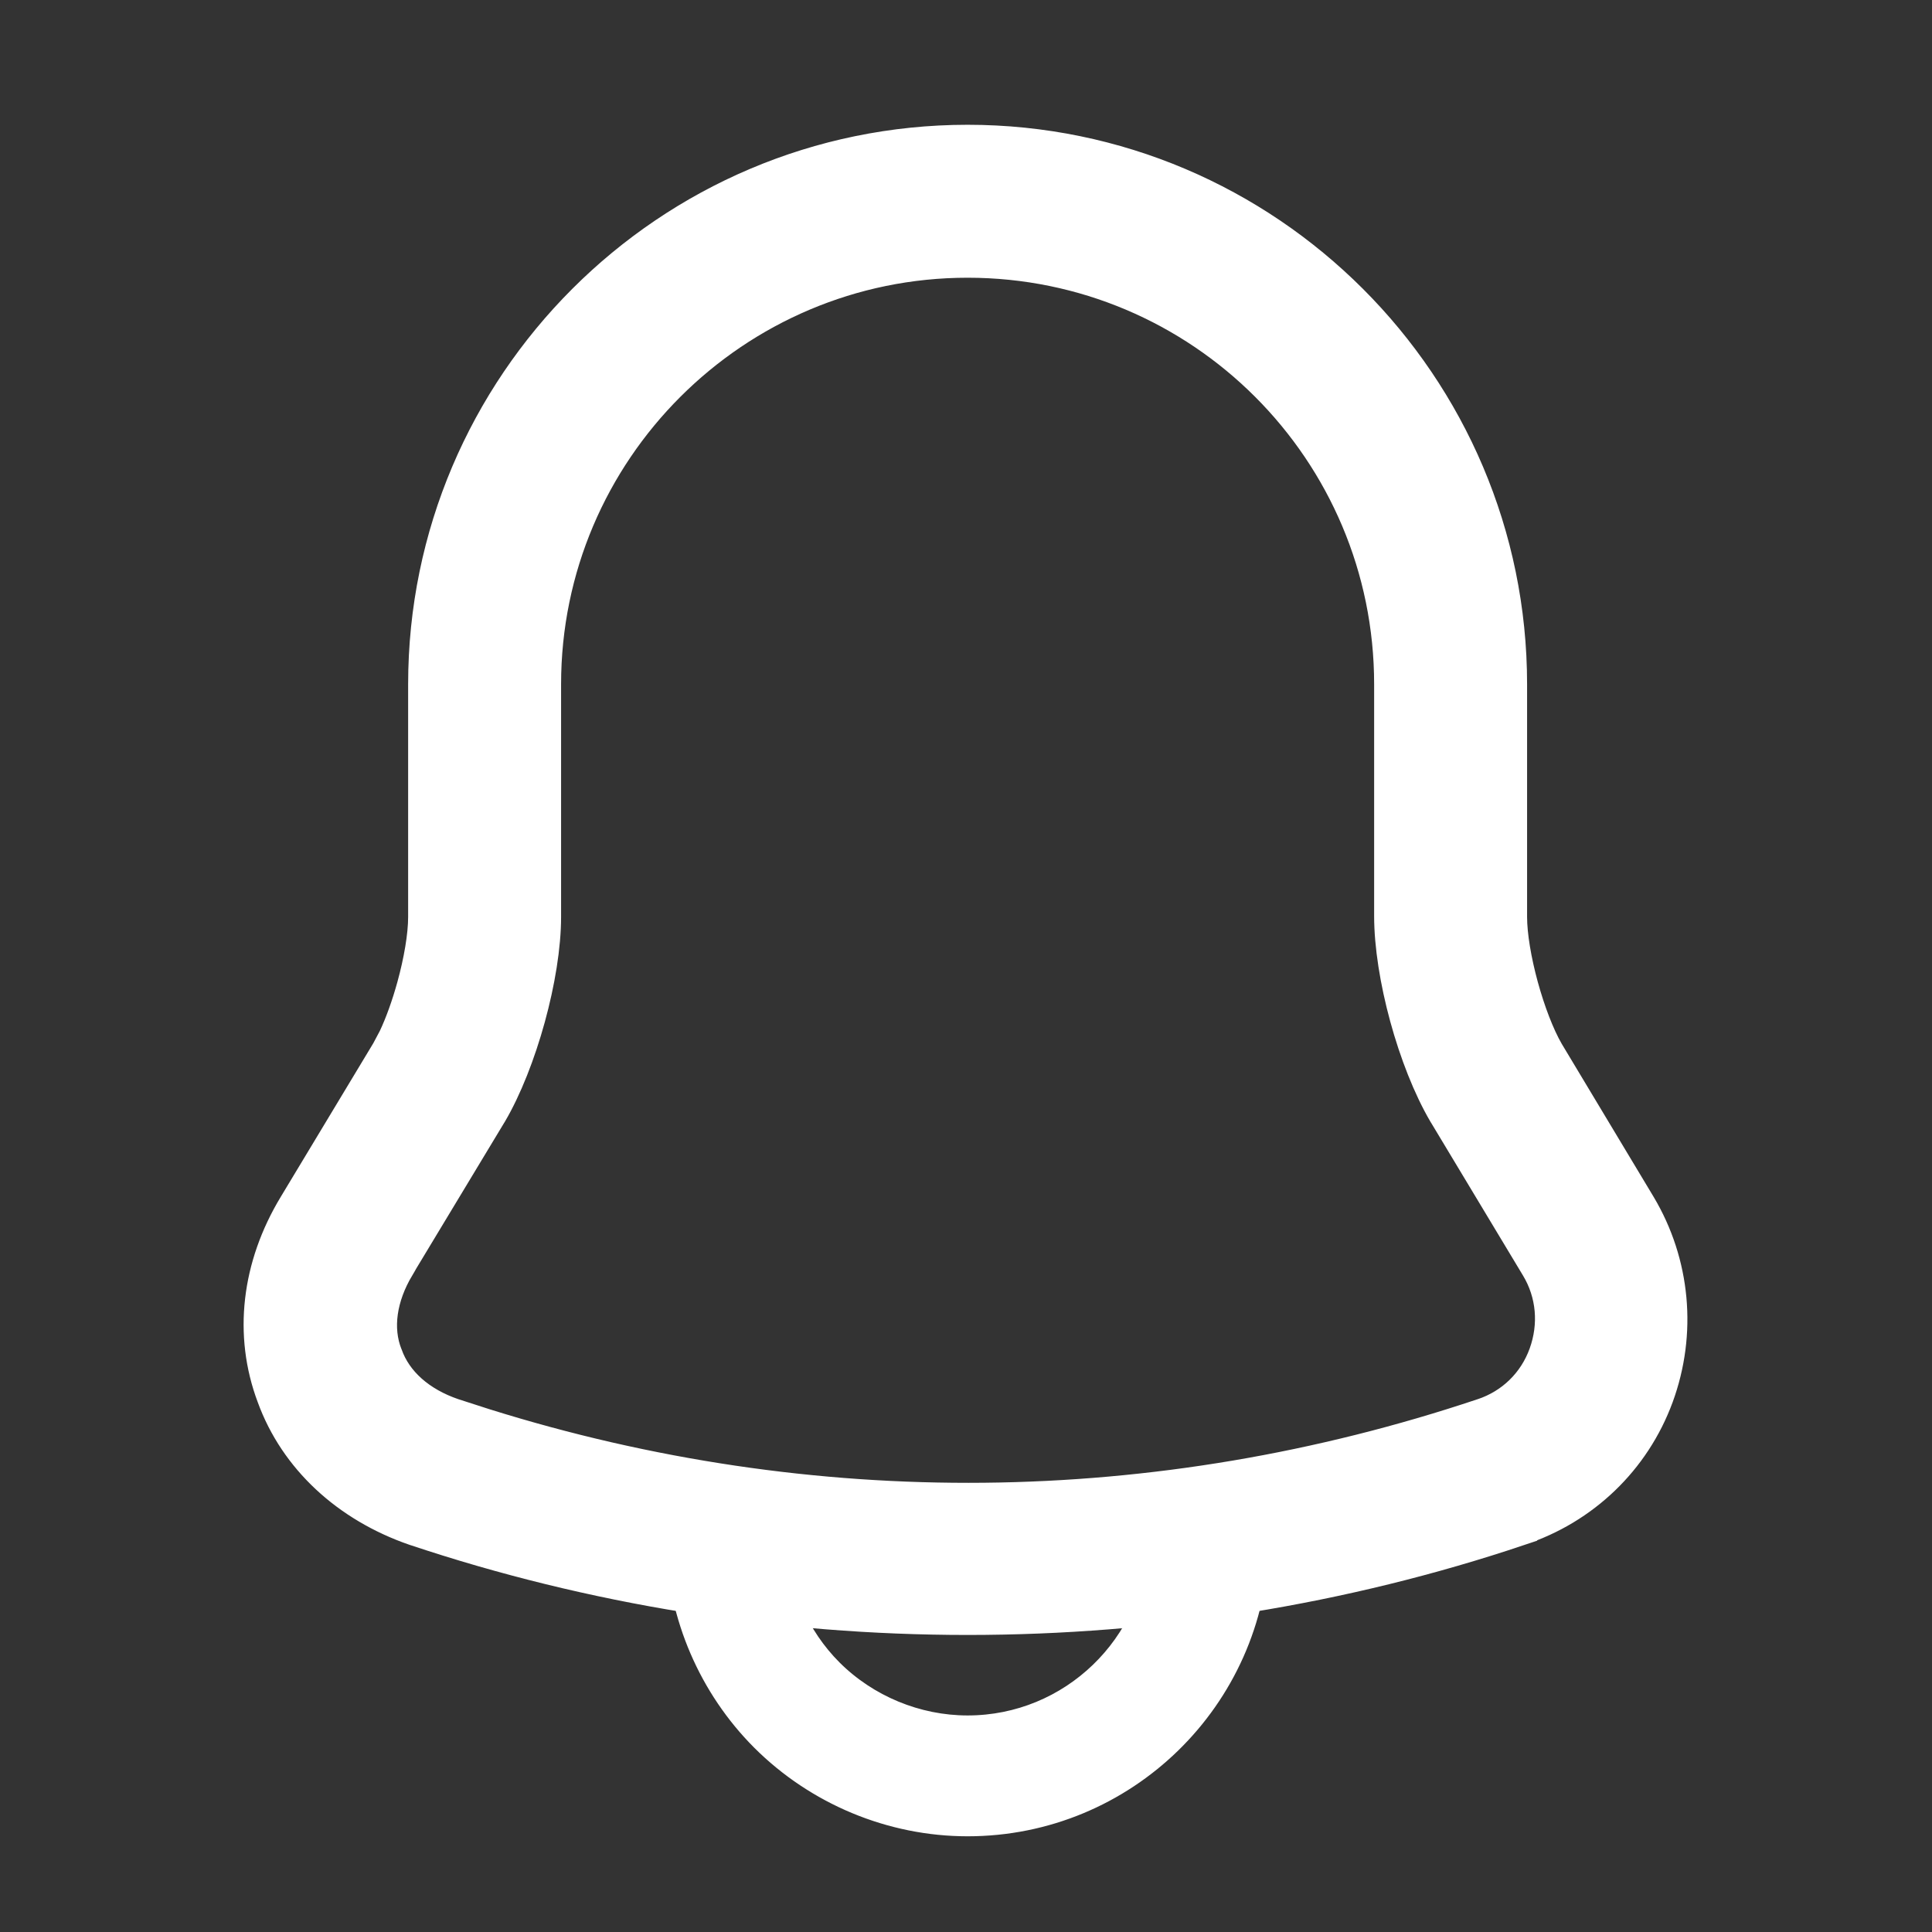 <svg width="24" height="24" viewBox="0 0 24 24" fill="none" xmlns="http://www.w3.org/2000/svg">
<rect x="0" y="0" width="24" height="24" fill="#333333" stroke="none"/>
<path d="M12.02 1.65C15.795 1.65 18.87 4.725 18.87 8.5V11.39C18.87 11.607 18.922 11.915 19.006 12.223C19.09 12.529 19.202 12.824 19.315 13.019L20.456 14.919C20.901 15.665 20.984 16.567 20.684 17.385C20.383 18.203 19.73 18.824 18.911 19.094L18.912 19.095C16.701 19.838 14.36 20.21 12.02 20.21C9.679 20.21 7.339 19.838 5.118 19.095H5.117C4.253 18.796 3.588 18.186 3.296 17.385C2.994 16.583 3.1 15.701 3.574 14.918L4.724 13.009L4.809 12.849C4.892 12.673 4.97 12.453 5.033 12.225C5.117 11.92 5.17 11.612 5.17 11.39V8.5C5.17 4.725 8.244 1.651 12.02 1.65ZM12.02 3.35C9.185 3.35 6.87 5.655 6.87 8.5V11.39C6.87 12.138 6.565 13.236 6.187 13.881L6.186 13.882L5.035 15.79L5.036 15.791C4.827 16.142 4.777 16.5 4.893 16.793L4.895 16.797C5.002 17.101 5.273 17.343 5.662 17.476L6.053 17.602C10.096 18.867 14.359 18.825 18.388 17.476H18.389C18.72 17.365 18.976 17.117 19.096 16.786C19.216 16.453 19.187 16.095 19.004 15.792L17.855 13.882L17.854 13.881C17.465 13.216 17.17 12.128 17.17 11.38V8.5C17.17 5.655 14.864 3.35 12.02 3.35Z" fill="white" stroke="white" stroke-width="0.2"/>
<path d="M9.675 19.16C9.7 19.742 9.943 20.307 10.358 20.722C10.797 21.16 11.403 21.41 12.02 21.41C13.281 21.41 14.312 20.409 14.364 19.16H15.667C15.614 21.129 14.001 22.711 12.02 22.711C11.056 22.711 10.122 22.321 9.44 21.64C8.783 20.982 8.398 20.088 8.372 19.16H9.675Z" fill="white" stroke="white" stroke-width="0.2"/>
</svg>
